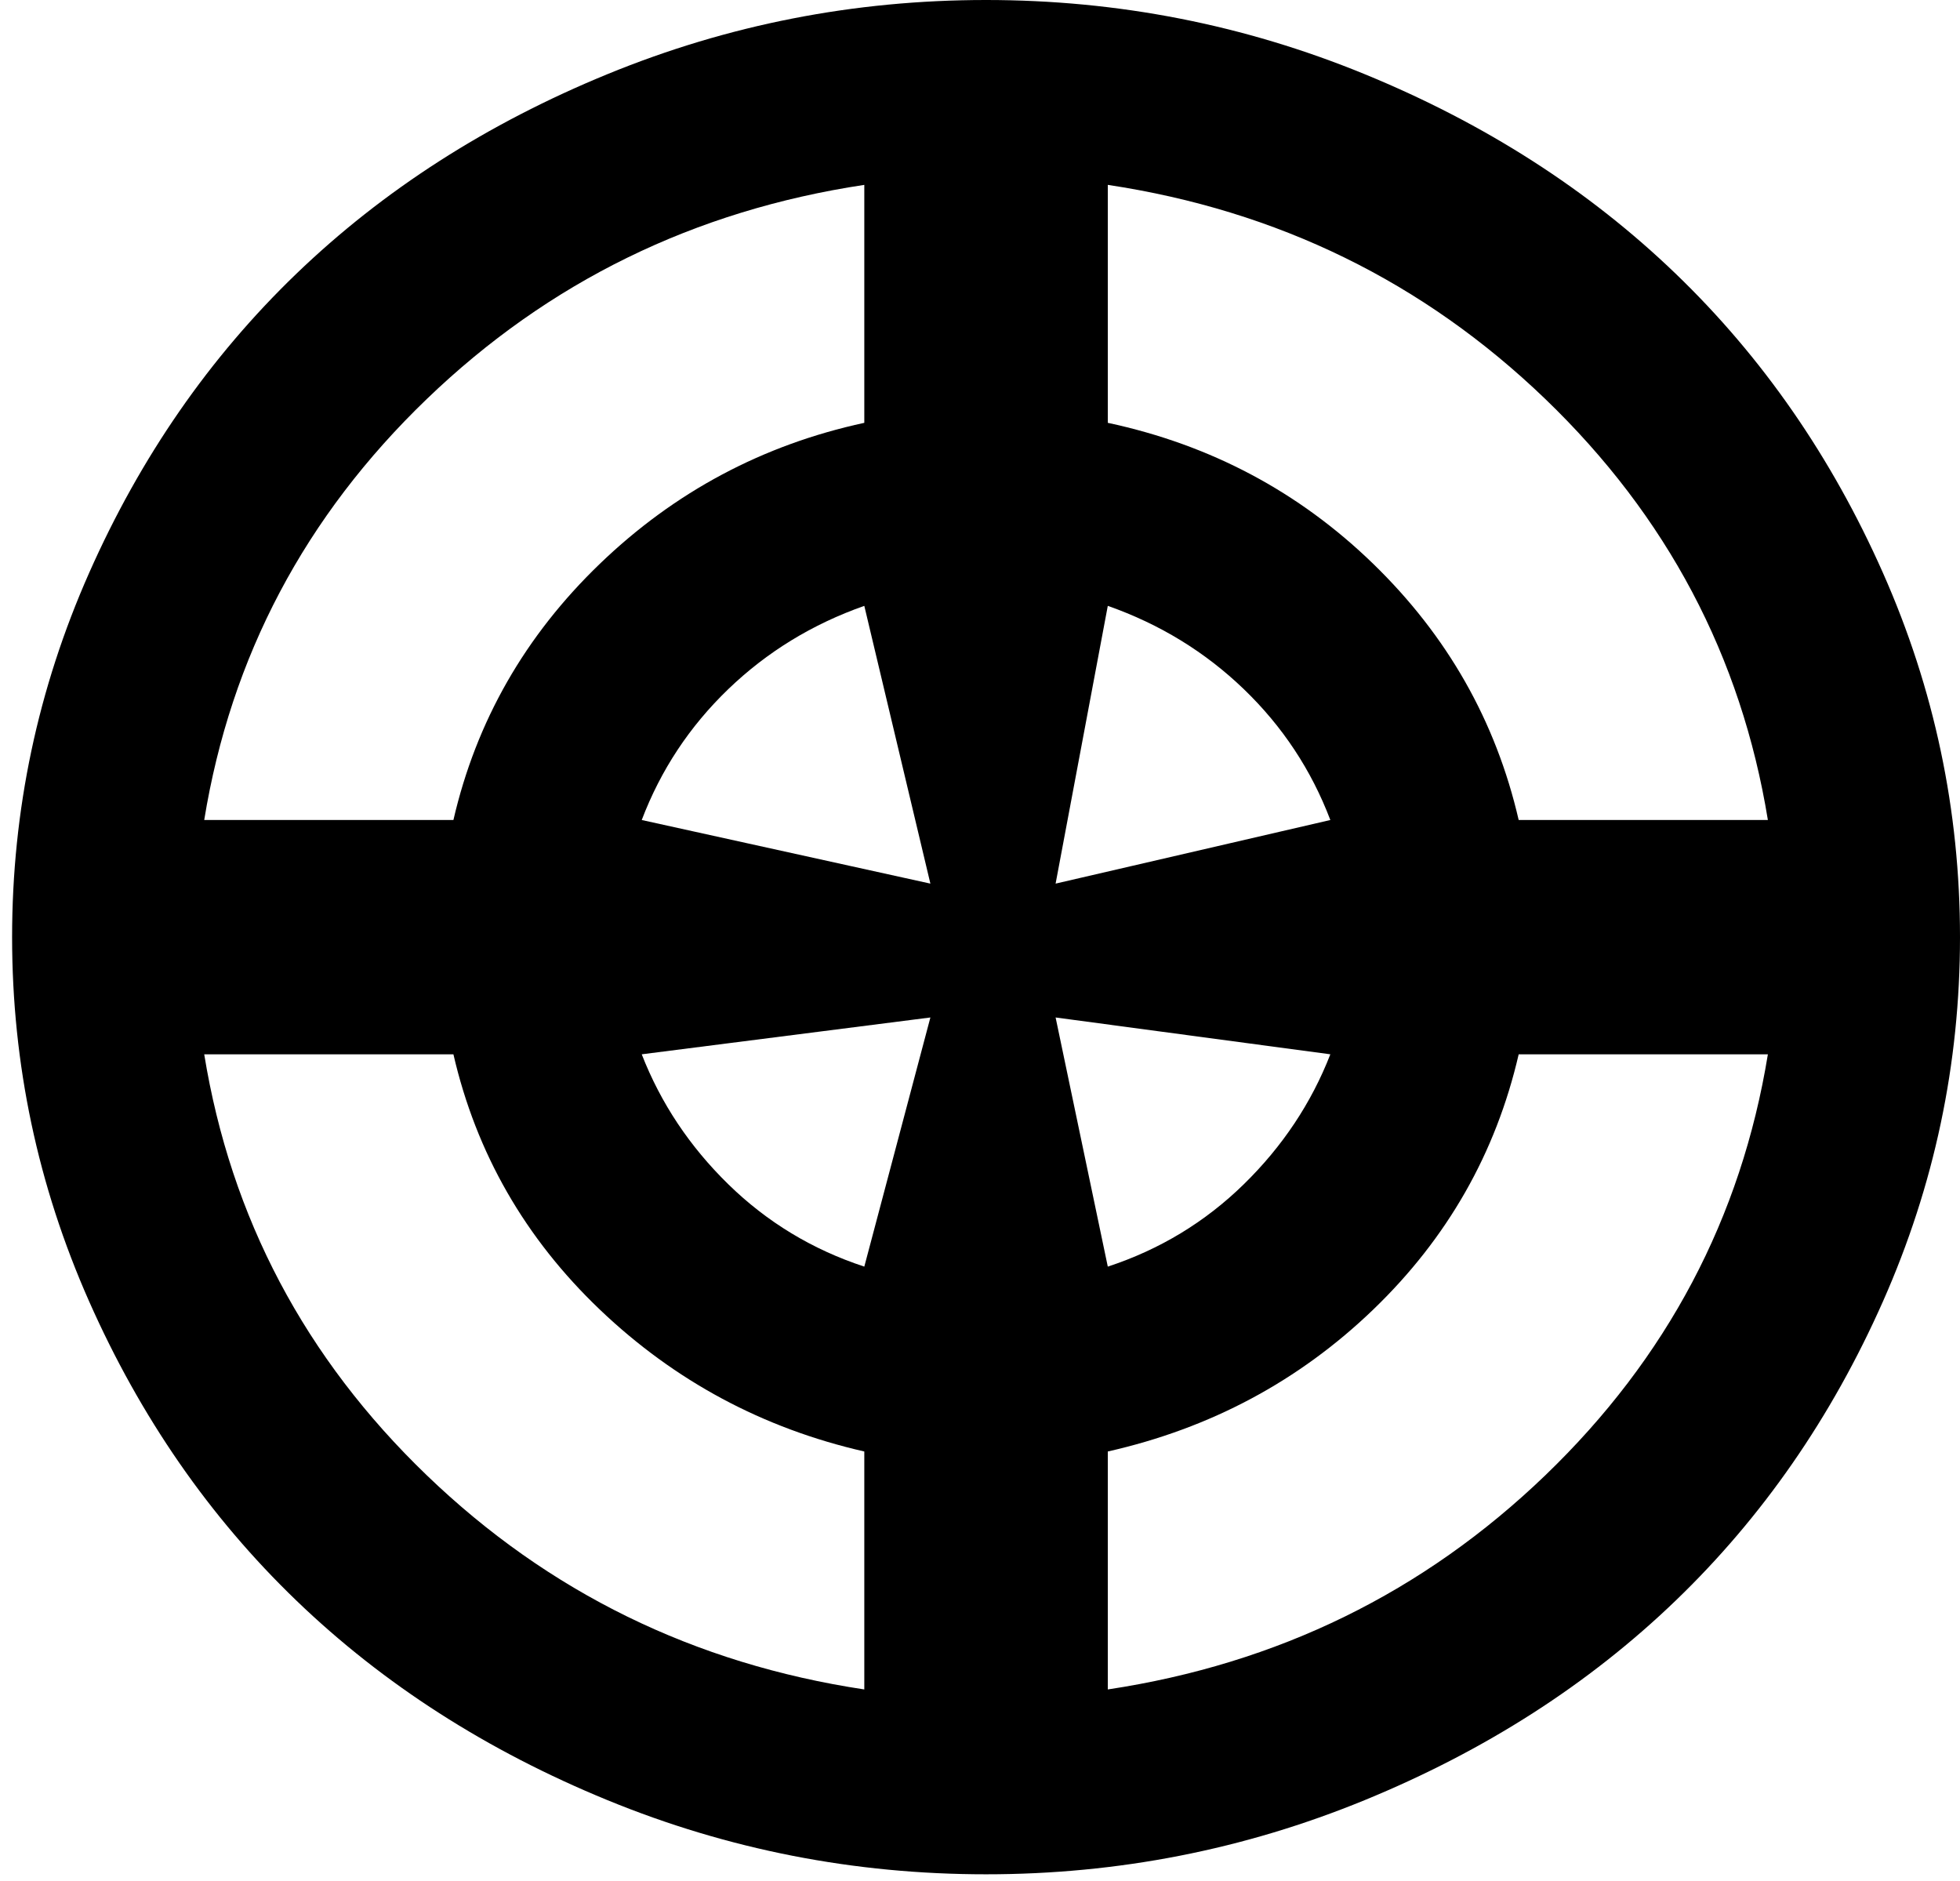 <svg width="99" height="95" viewBox="0 0 99 95" fill="none" xmlns="http://www.w3.org/2000/svg">
<path d="M49.805 94.662C56.467 94.662 62.841 93.415 68.926 90.918C75.011 88.422 80.248 85.064 84.635 80.842C89.023 76.621 92.514 71.582 95.109 65.728C97.703 59.873 99 53.741 99 47.331C99 40.922 97.703 34.79 95.109 28.935C92.514 23.08 89.023 18.042 84.635 13.82C80.248 9.599 75.011 6.24 68.926 3.744C62.841 1.248 56.467 0 49.805 0C43.144 0 36.77 1.248 30.685 3.744C24.599 6.24 19.363 9.599 14.975 13.82C10.587 18.042 7.096 23.08 4.502 28.935C1.908 34.79 0.611 40.922 0.611 47.331C0.611 53.741 1.908 59.873 4.502 65.728C7.096 71.582 10.587 76.621 14.975 80.842C19.363 85.064 24.599 88.422 30.685 90.918C36.77 93.415 43.144 94.662 49.805 94.662ZM43.656 85.326C35.072 84.031 27.706 80.426 21.557 74.51C15.407 68.593 11.66 61.506 10.315 53.248H22.902C24.055 58.24 26.521 62.538 30.3 66.144C34.08 69.749 38.532 72.137 43.656 73.308V85.326ZM46.994 44.627L32.414 41.415C33.375 38.888 34.832 36.685 36.786 34.805C38.74 32.925 41.03 31.523 43.656 30.599L46.994 44.627ZM32.414 53.248L46.994 51.388L43.656 63.971C41.03 63.108 38.74 61.722 36.786 59.811C34.832 57.901 33.375 55.713 32.414 53.248ZM53.319 51.388L67.196 53.248C66.236 55.713 64.778 57.901 62.825 59.811C60.871 61.722 58.581 63.108 55.955 63.971L53.319 51.388ZM55.955 85.326V73.308C61.143 72.137 65.611 69.749 69.358 66.144C73.106 62.538 75.556 58.24 76.709 53.248H89.296C87.95 61.506 84.203 68.593 78.054 74.51C71.904 80.426 64.538 84.031 55.955 85.326ZM55.955 9.337C64.538 10.631 71.904 14.236 78.054 20.153C84.203 26.069 87.95 33.157 89.296 41.415H76.709C75.556 36.423 73.106 32.109 69.358 28.473C65.611 24.837 61.143 22.464 55.955 21.355V9.337ZM67.196 41.415L53.319 44.627L55.955 30.599C58.581 31.523 60.871 32.925 62.825 34.805C64.778 36.685 66.236 38.888 67.196 41.415ZM43.656 9.337V21.355C38.532 22.464 34.08 24.837 30.3 28.473C26.521 32.109 24.055 36.423 22.902 41.415H10.315C11.66 33.157 15.407 26.069 21.557 20.153C27.706 14.236 35.072 10.631 43.656 9.337Z" fill="black"/>
</svg>
